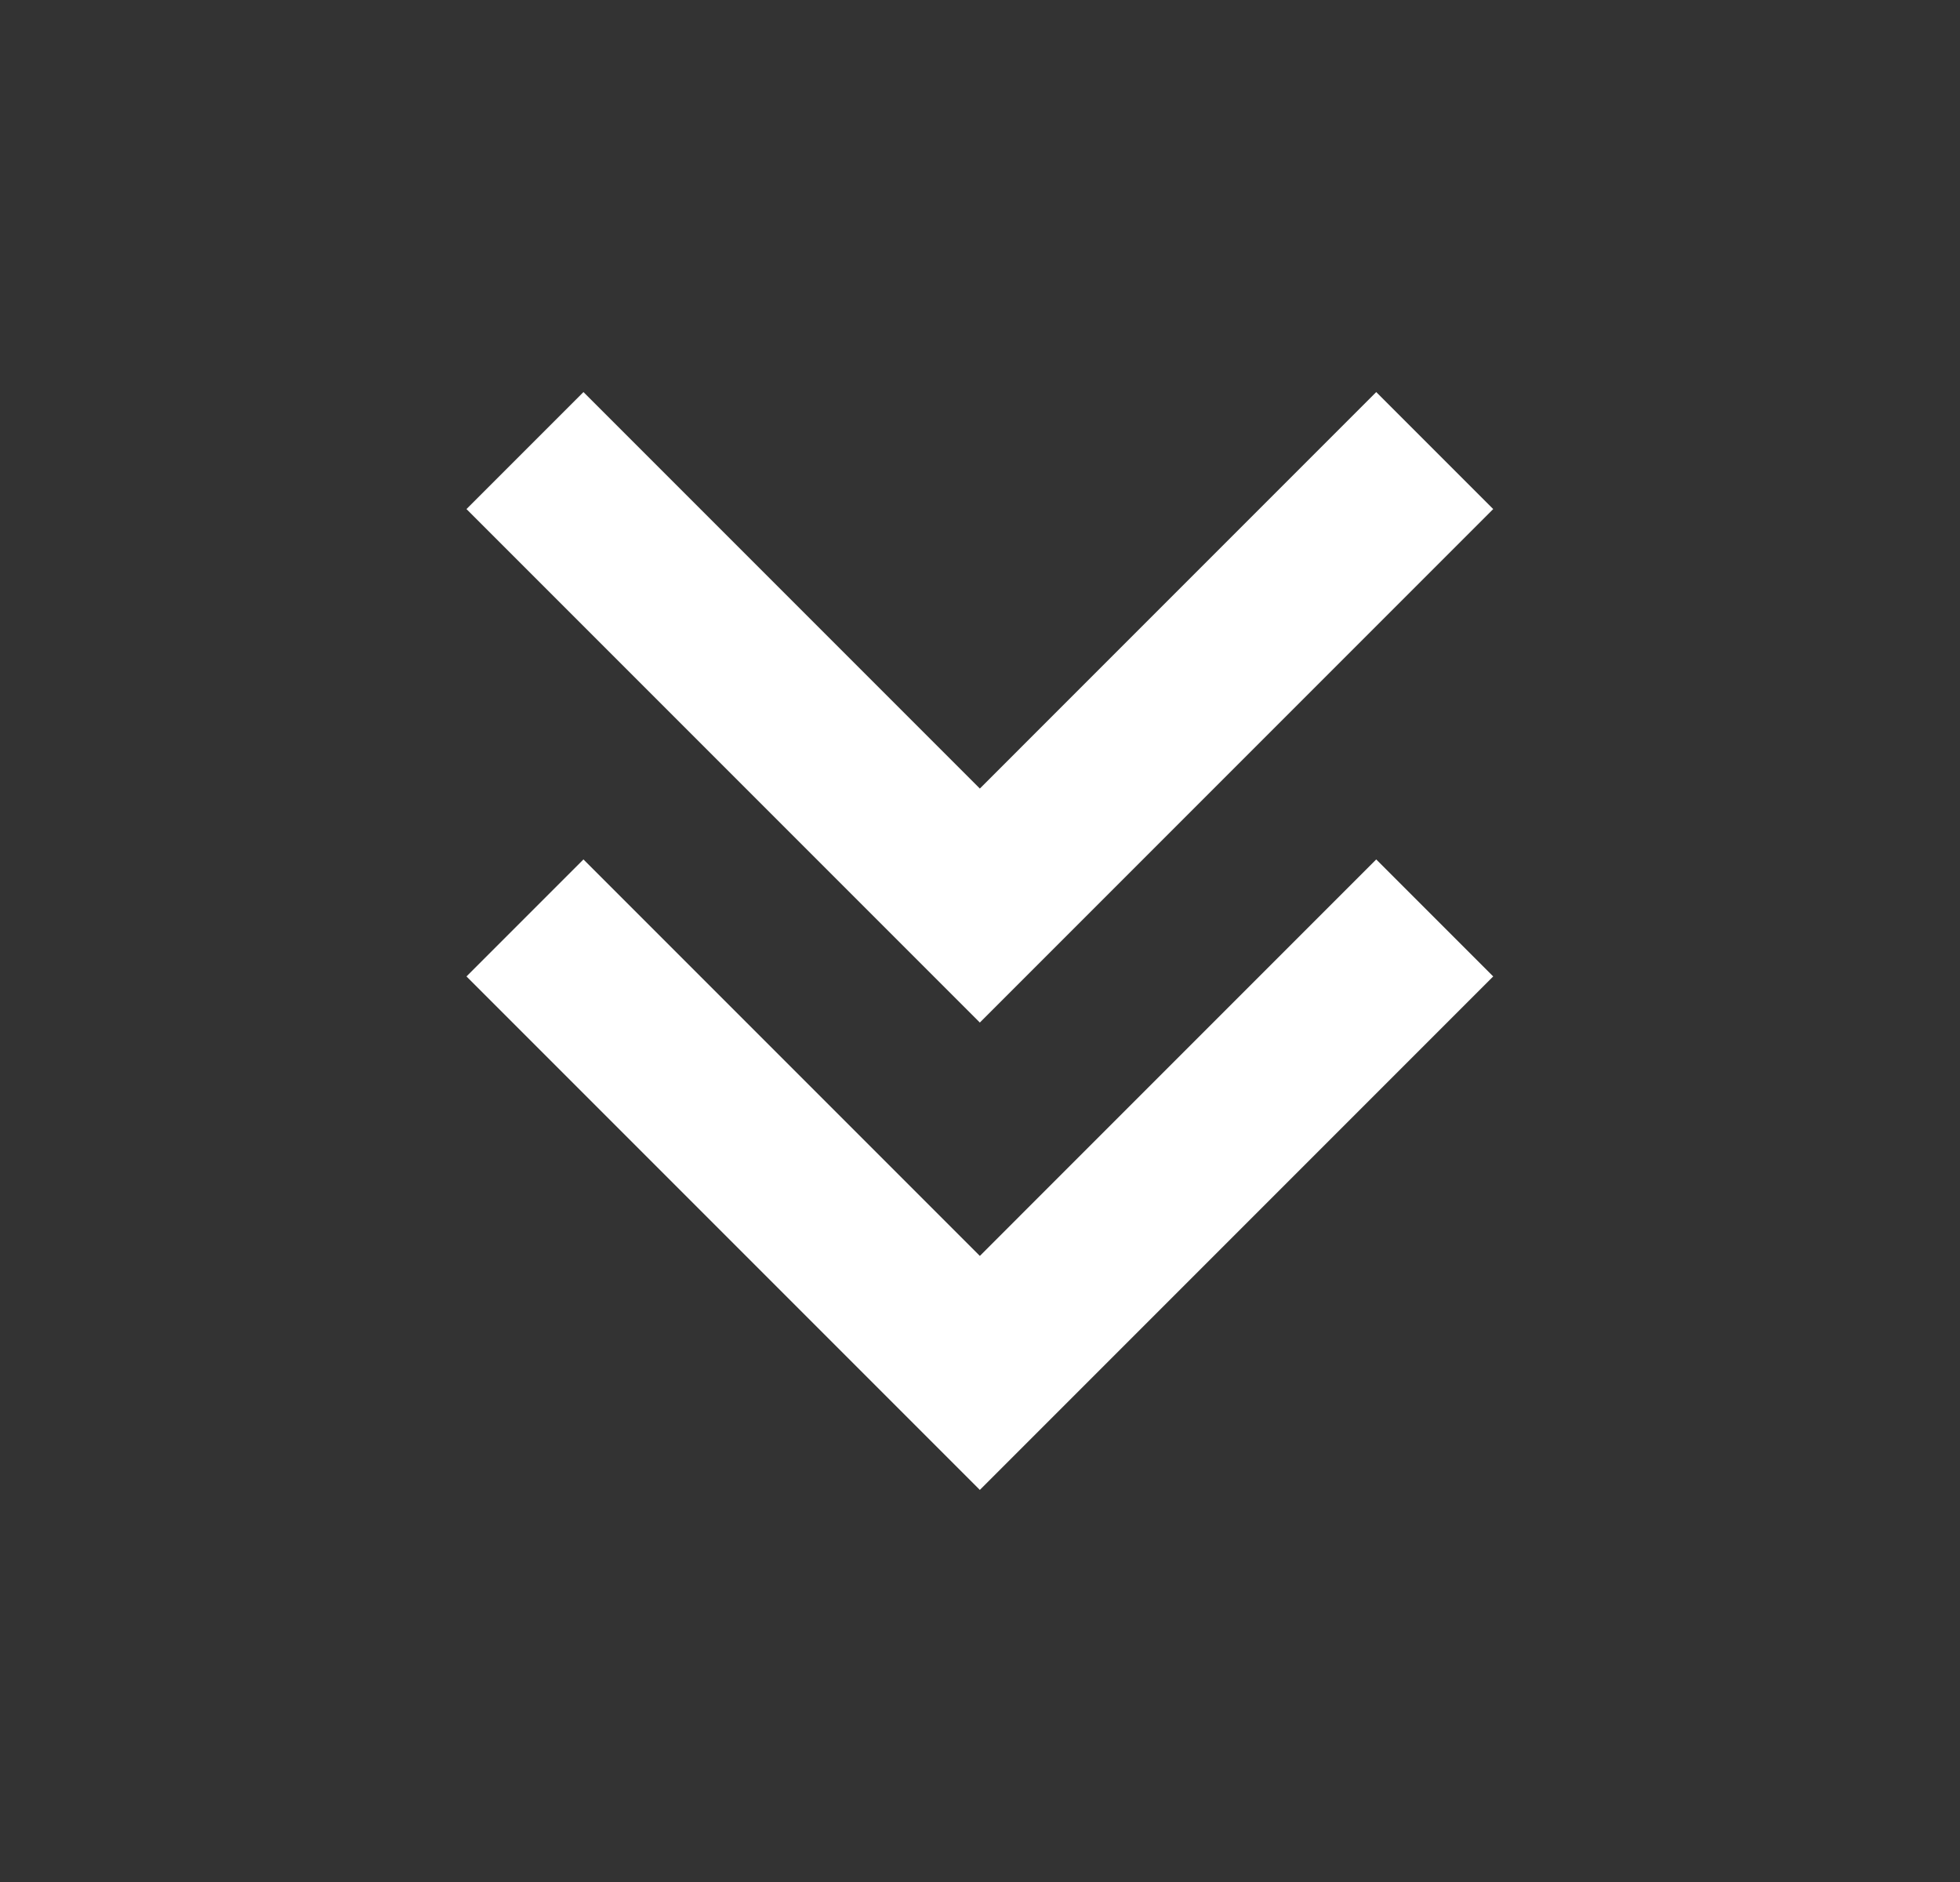 <svg width="25" height="24" viewBox="0 0 25 24" fill="none" xmlns="http://www.w3.org/2000/svg">
<rect x="0" y="0" width="25" height="24" fill="#333333" stroke="none"/>
<path d="M12.498 19L19.046 12.452L17.554 10.96L12.498 16.016L7.442 10.96L5.95 12.452L12.498 19ZM12.498 13.04L19.046 6.492L17.554 5L12.498 10.056L7.442 5L5.95 6.492L12.498 13.04Z" fill="white"/>
</svg>
